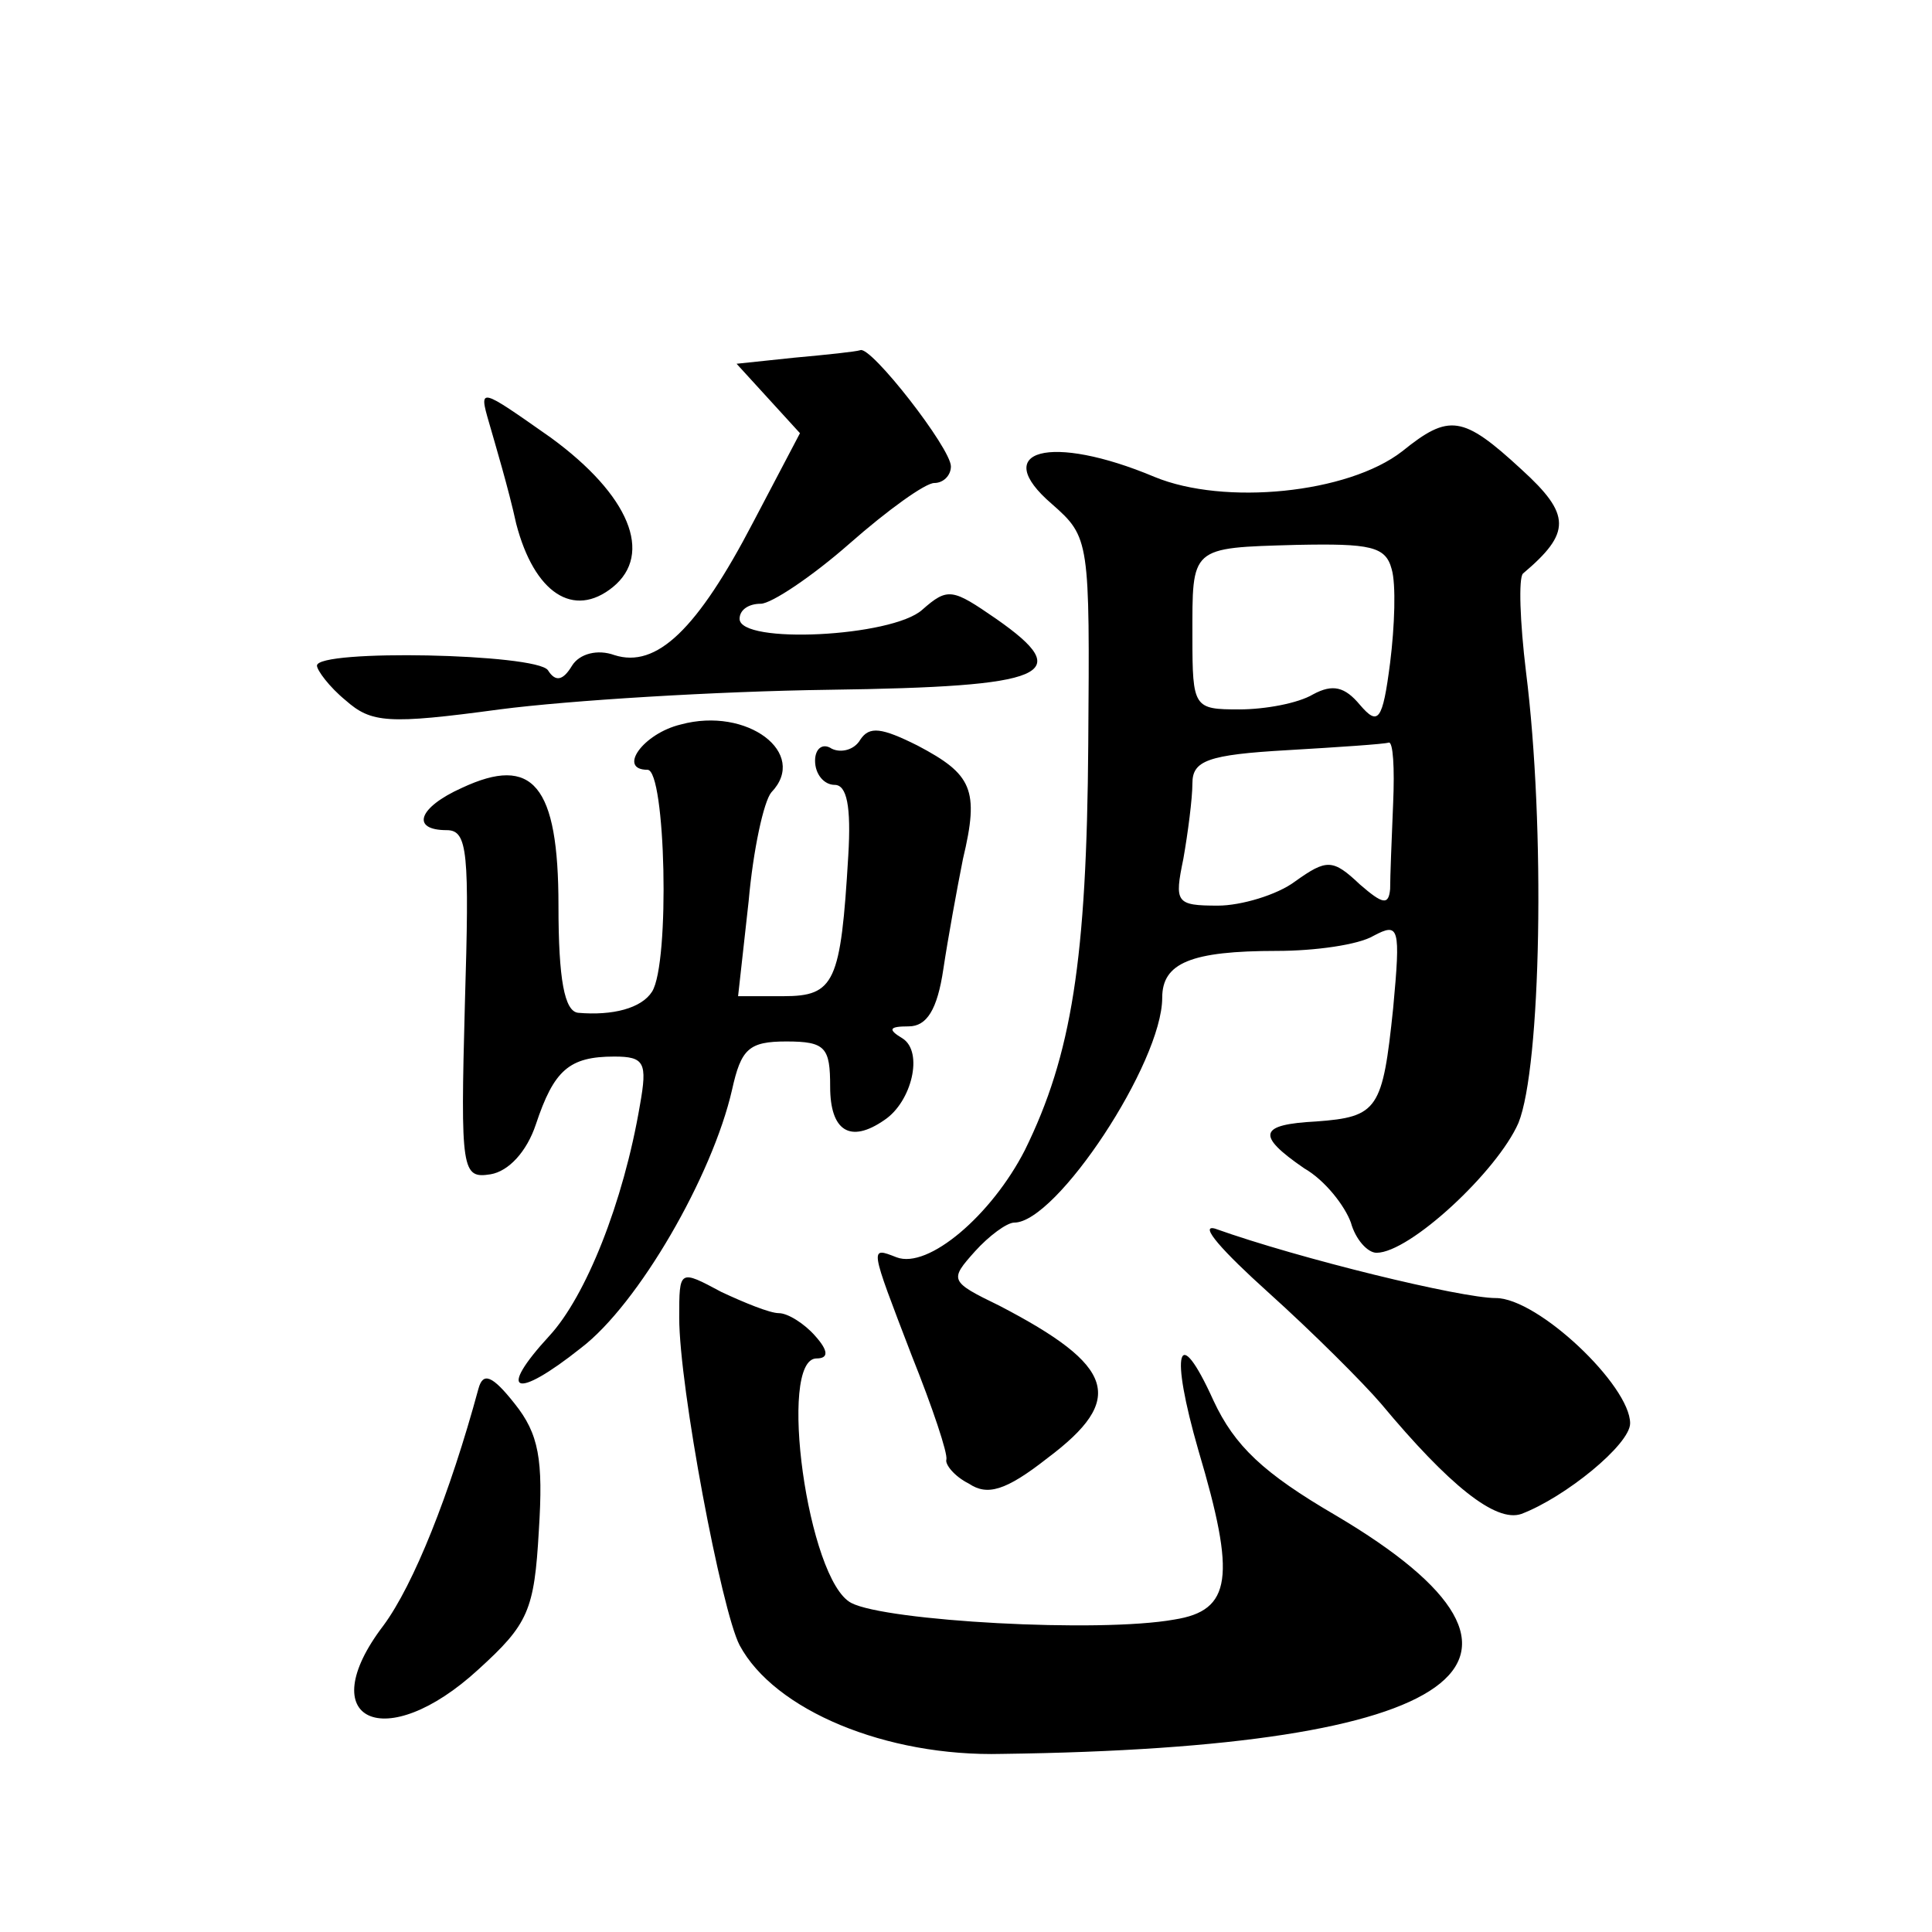<?xml version="1.0" standalone="no"?>
<!DOCTYPE svg PUBLIC "-//W3C//DTD SVG 20010904//EN"
 "http://www.w3.org/TR/2001/REC-SVG-20010904/DTD/svg10.dtd">
<svg version="1.0" xmlns="http://www.w3.org/2000/svg"
 width="128pt" height="128pt" viewBox="0 0 128 128"
 preserveAspectRatio="xMidYMid meet">
<g transform="translate(0,128) scale(0.1,-0.1)"
fill="#0" stroke="none">
<path d="M526 1043 l-38 -4 21 -23 21 -23 -31 -59 c-37 -71 -64 -97 -92 -88 -11
4 -23 1 -28 -7 -6 -10 -11 -11 -16 -3 -8 11 -153 14 -153 3 0 -3 8 -14 19 -23 17
-15 28 -16 102 -6 46 6 144 12 218 13 146 2 164 10 111 47 -29 20 -32 21 -49 6
-20 -18 -121 -23 -121 -6 0 6 6 10 14 10 7 0 34 18 59 40 25 22 50 40 56 40 6 0
11 5 11 11 0 12 -53 80 -60 77 -3 -1 -22 -3 -44 -5z M324 1000 c4 -14 13 -44 18
-67 12 -46 38 -63 64 -42 27 22 11 61 -41 99 -47 33 -48 34 -41 10z M929 981 c-36
-28 -118 -36 -164 -17 -69 29 -110 18 -68 -18 25 -22 25 -24 24 -159 -1 -143 -11
-206 -42 -269 -22 -43 -64 -79 -85 -71 -18 7 -18 8 10 -65 14 -35 24 -65 23 -69
-1 -3 5 -11 15 -16 12 -8 24 -5 52 17 52 39 45 61 -32 101 -33 16 -33 17 -16 36
9 10 21 19 26 19 28 0 98 106 98 149 0 23 19 31 76 31 25 0 54 4 64 10 17 9 18
6 13 -48 -7 -67 -10 -72 -51 -75 -38 -2 -40 -9 -8 -31 14 -8 27 -25 31 -36 3 -11
11 -20 17 -20 22 0 80 54 94 86 15 37 18 196 5 299 -4 33 -5 62 -2 65 32 27 32
39 -1 69 -39 36 -48 37 -79 12z m-7 -78 c3 -10 2 -38 -1 -62 -5 -39 -8 -42 -20
-28 -10 12 -18 14 -31 7 -10 -6 -32 -10 -49 -10 -30 0 -31 1 -31 48 0 60 -2 59
69 61 49 1 59 -1 63 -16z m1 -155 c-1 -24 -2 -49 -2 -57 -1 -11 -5 -10 -20 3 -18
17 -22 17 -43 2 -12 -9 -36 -16 -51 -16 -28 0 -29 2 -23 31 3 17 6 40 6 50 0 15
10 19 63 22 34 2 64 4 67 5 3 1 4 -17 3 -40z M451 800 c-25 -6 -42 -30 -22 -30
12 0 15 -128 3 -147 -7 -11 -26 -16 -49 -14 -9 1 -13 22 -13 71 0 80 -17 100 -64
78 -29 -13 -34 -28 -10 -28 14 0 15 -15 12 -115 -3 -111 -2 -116 17 -113 12 2 24
15 30 33 12 36 22 45 52 45 20 0 22 -4 17 -32 -11 -65 -36 -127 -60 -153 -35 -38
-23 -43 21 -8 38 29 87 114 100 171 6 27 11 32 36 32 26 0 29 -4 29 -30 0 -29 13
-38 36 -22 18 12 26 45 12 54 -10 6 -9 8 4 8 12 0 19 11 23 38 3 20 9 53 13 73
11 46 6 56 -30 75 -24 12 -32 13 -38 4 -4 -7 -13 -9 -19 -6 -6 4 -11 0 -11 -8 0
-9 6 -16 13 -16 8 0 11 -14 9 -47 -5 -84 -9 -93 -43 -93 l-30 0 7 63 c3 34 10 66
15 72 25 26 -16 57 -60 45z M840 424 c30 -27 63 -60 75 -74 45 -54 76 -79 93 -73
29 11 72 46 72 60 0 25 -61 83 -89 83 -23 0 -130 26 -186 46 -11 3 5 -15 35 -42z
M450 407 c0 -46 28 -194 40 -217 23 -43 97 -74 174 -72 306 4 385 61 221 158 -48
28 -67 46 -81 76 -24 53 -29 33 -10 -33 25 -84 22 -106 -16 -112 -50 -9 -191 -1
-214 11 -29 15 -49 162 -23 162 8 0 8 5 -1 15 -7 8 -18 15 -24 15 -6 0 -23 7 -38
14 -28 15 -28 15 -28 -17z M317 360 c-19 -70 -43 -130 -63 -157 -48 -63 1 -86 63
-29 33 30 37 39 40 92 3 47 0 64 -16 84 -15 19 -21 21 -24 10z"/>
</g>
</svg>
